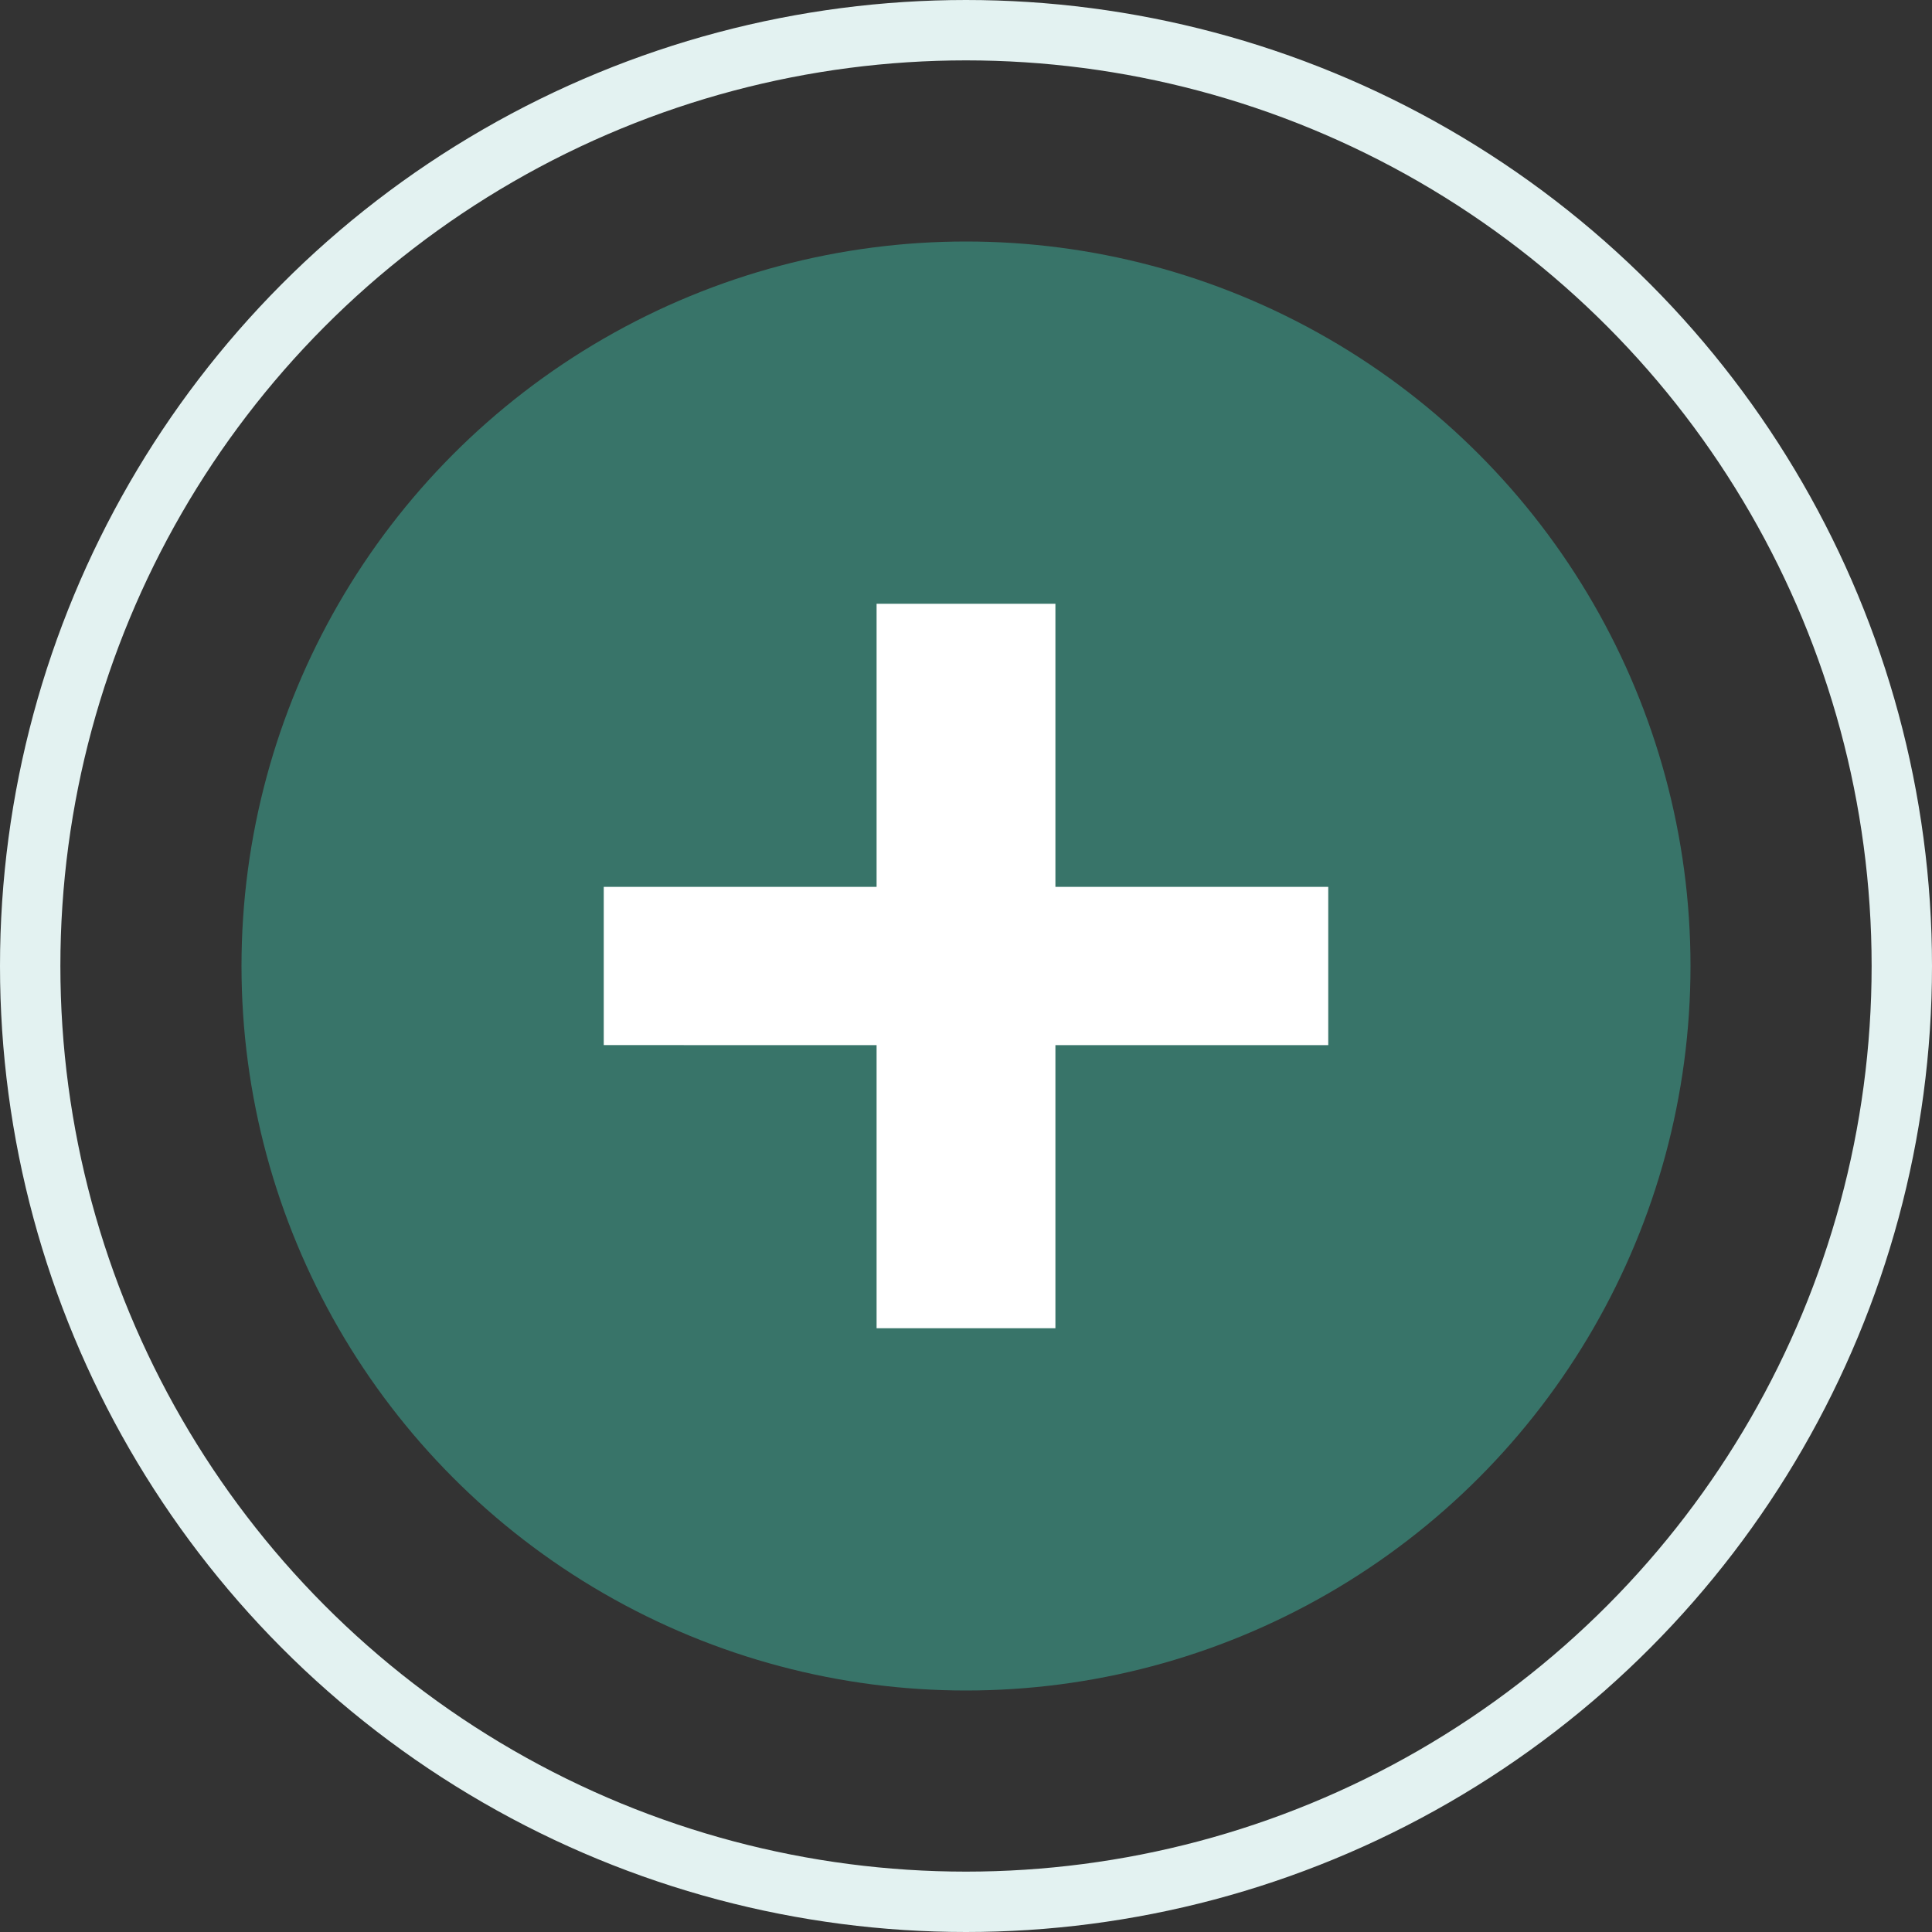 <svg xmlns="http://www.w3.org/2000/svg" width="32" height="32" viewBox="0 0 32 32">
  <rect x="0" y="0" width="32" height="32" fill="#333333" stroke="none"/>
  <g id="_1" data-name="+1" transform="translate(-549 -6120)">
    <g id="Group_2636" data-name="Group 2636">
      <circle id="Ellipse_290" data-name="Ellipse 290" cx="12" cy="12" r="12" transform="translate(553 6124)" fill="#387469"/>
      <g id="Ellipse_291" data-name="Ellipse 291" transform="translate(549 6120)" fill="none" stroke="#e3f2f1" stroke-width="1" style="mix-blend-mode: multiply;isolation: isolate">
        <circle cx="16" cy="16" r="16" stroke="none"/>
        <circle cx="16" cy="16" r="15.5" fill="none"/>
      </g>
      <path id="Path_9118" data-name="Path 9118" d="M5.407-6.849V-2.16H8.369V-6.849h4.519V-9.471H8.369V-14.16H5.407v4.689H.888v2.621Z" transform="translate(558.112 6144.16)" fill="#fff"/>
    </g>
  </g>
</svg>
